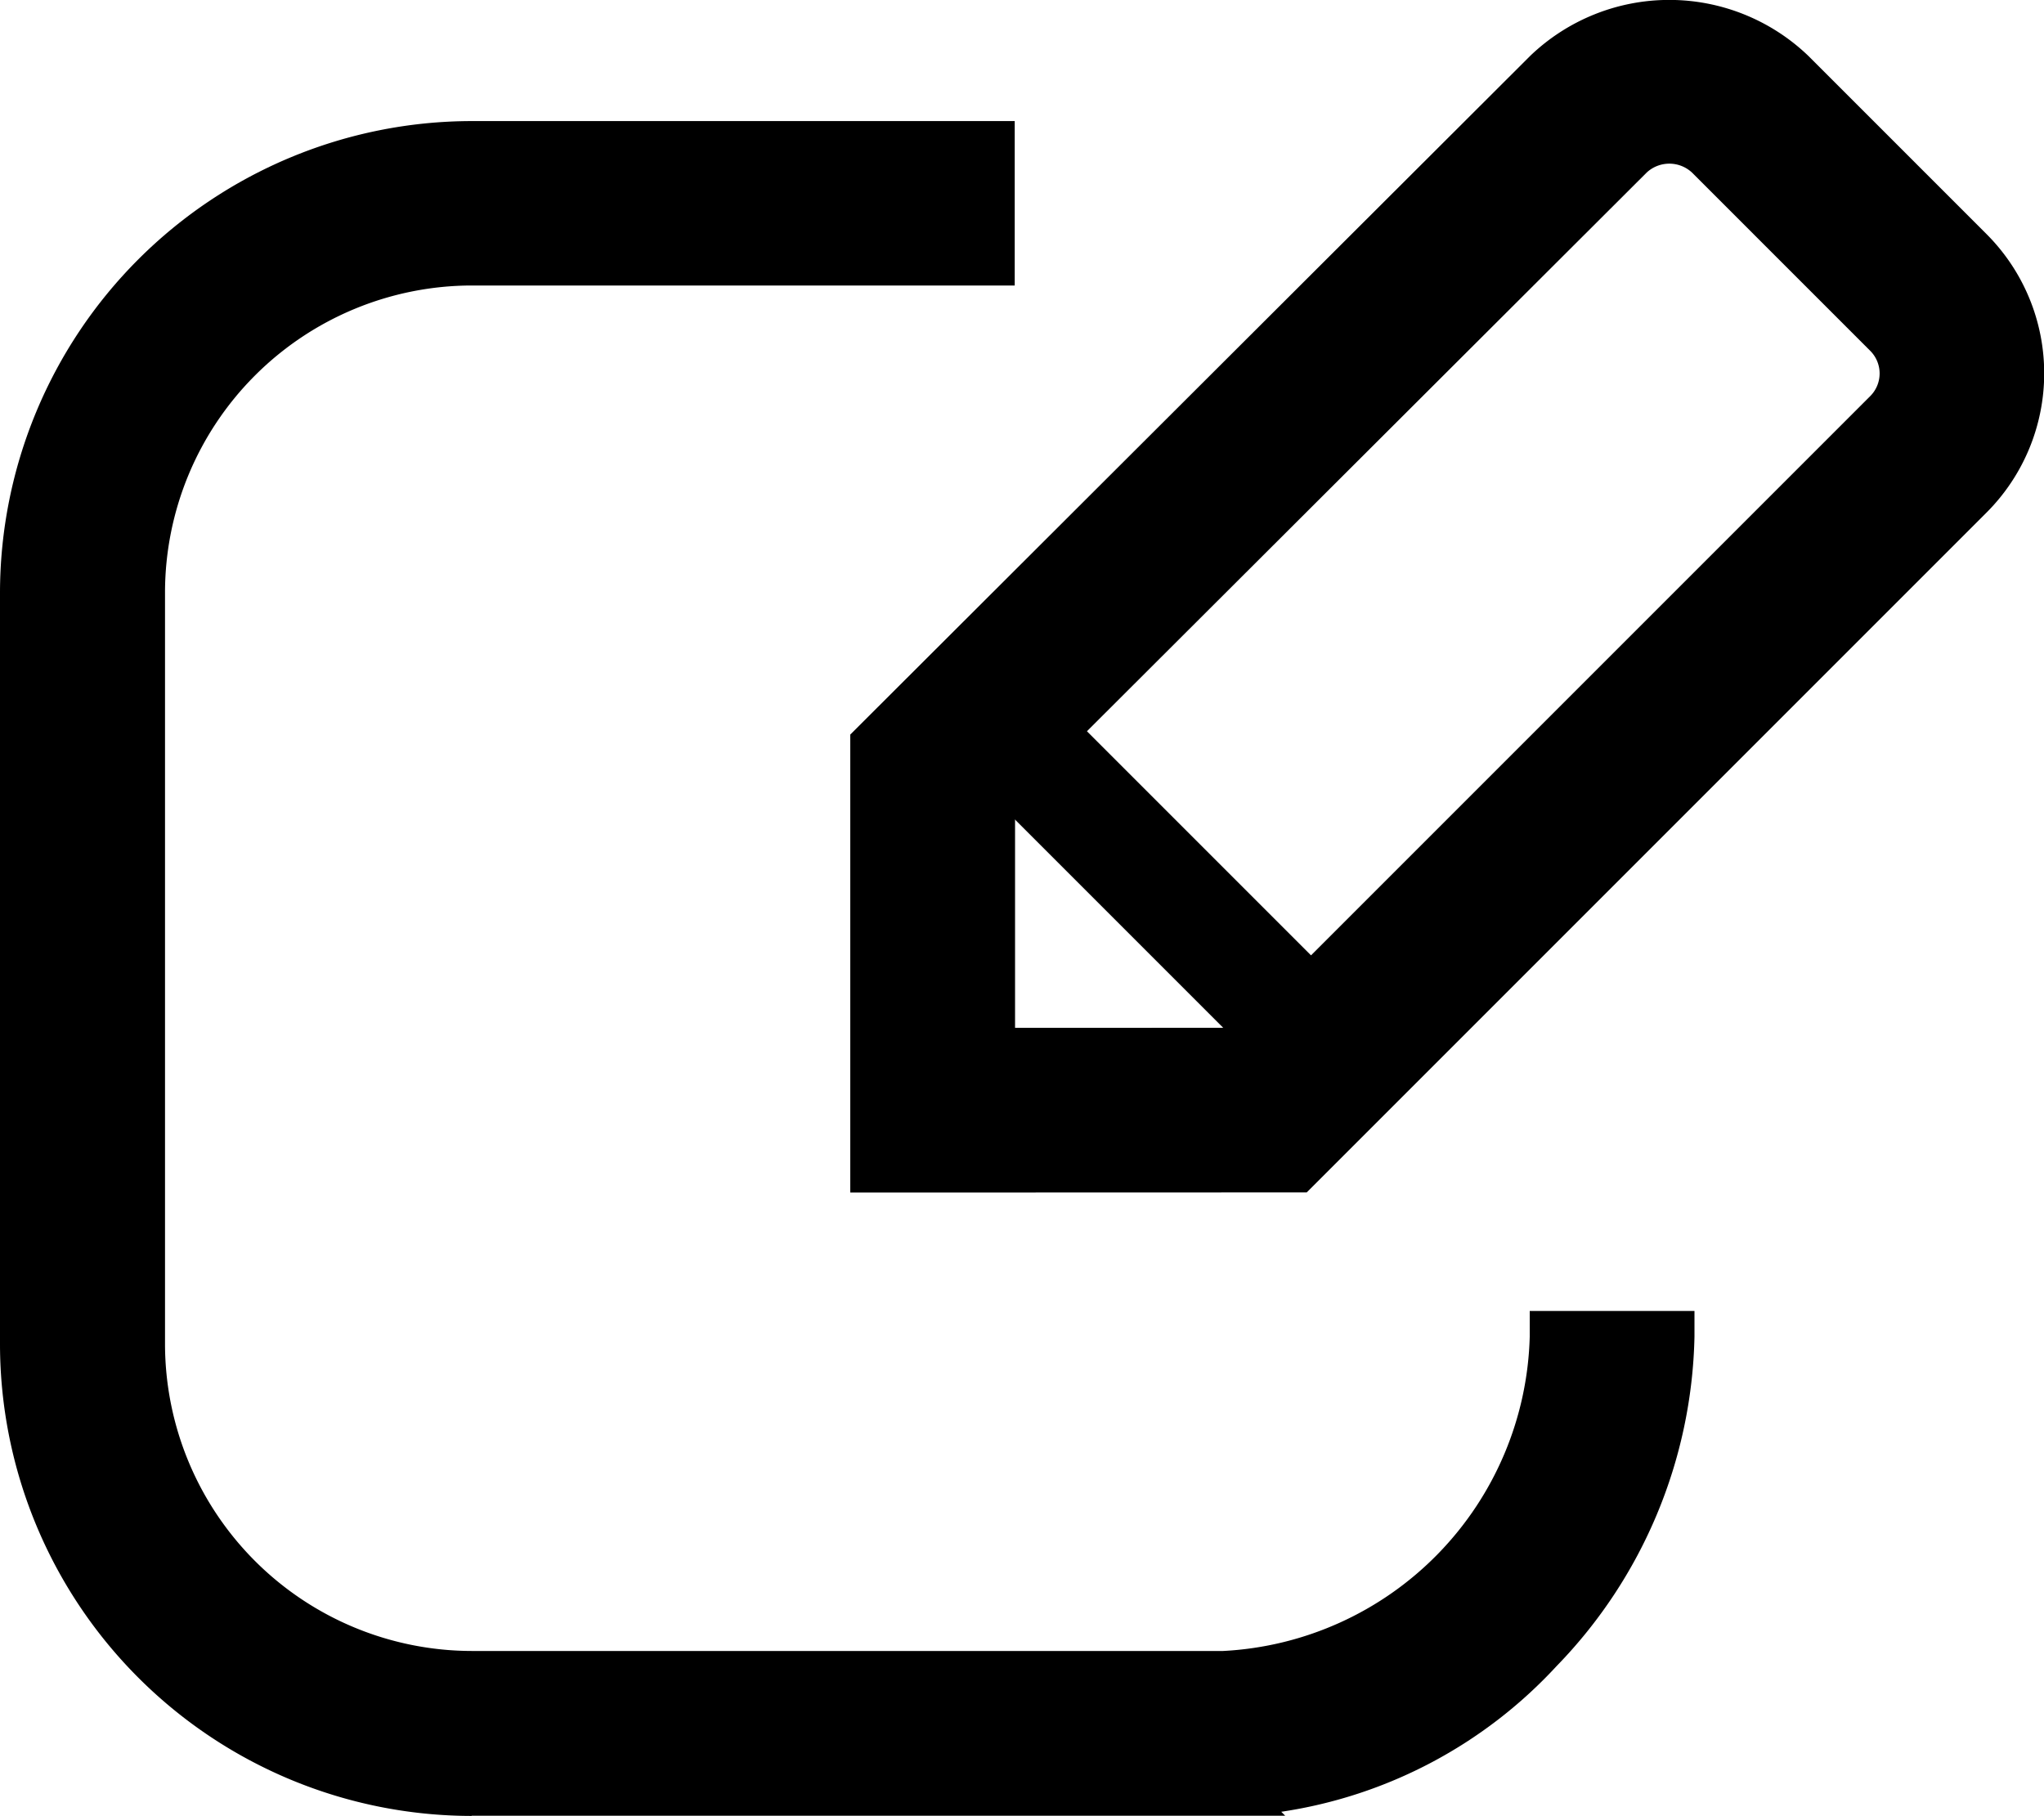 <svg xmlns="http://www.w3.org/2000/svg" width="30" height="26.651" viewBox="0 0 30 26.651">
  <g id="ico_write" transform="translate(-383.187 -351.146)">
    <path id="パス_158" data-name="パス 158" d="M390.109,408.061a6.93,6.93,0,0,1-6.922-6.922v-11.03a6.93,6.93,0,0,1,6.922-6.922h7.971V385.6h-7.971a4.509,4.509,0,0,0-4.5,4.5V401.14a4.509,4.509,0,0,0,4.5,4.5h11.03a4.745,4.745,0,0,0,4.5-4.613v-.377h2.418v.377a7.143,7.143,0,0,1-2.023,4.834A6.871,6.871,0,0,1,401.992,408l.058.058h-11.94Z" transform="translate(0 -30.264)"/>
    <path id="パス_159" data-name="パス 159" d="M608.2,368.648v-6.721l9.981-9.962a2.947,2.947,0,0,1,4.08,0l2.619,2.619a2.89,2.89,0,0,1,0,4.082l-9.98,9.98Zm5.7-2.418,9.272-9.272a.47.47,0,0,0,0-.662l-2.619-2.619a.489.489,0,0,0-.662,0l-9.272,9.254v3.3Z" transform="translate(-212.534)"/>
    <path id="パス_160" data-name="パス 160" d="M635.561,529.381l4.99,4.99-1.176,1.176-4.99-4.99Z" transform="translate(-237.27 -168.352)"/>
  </g>
</svg>
